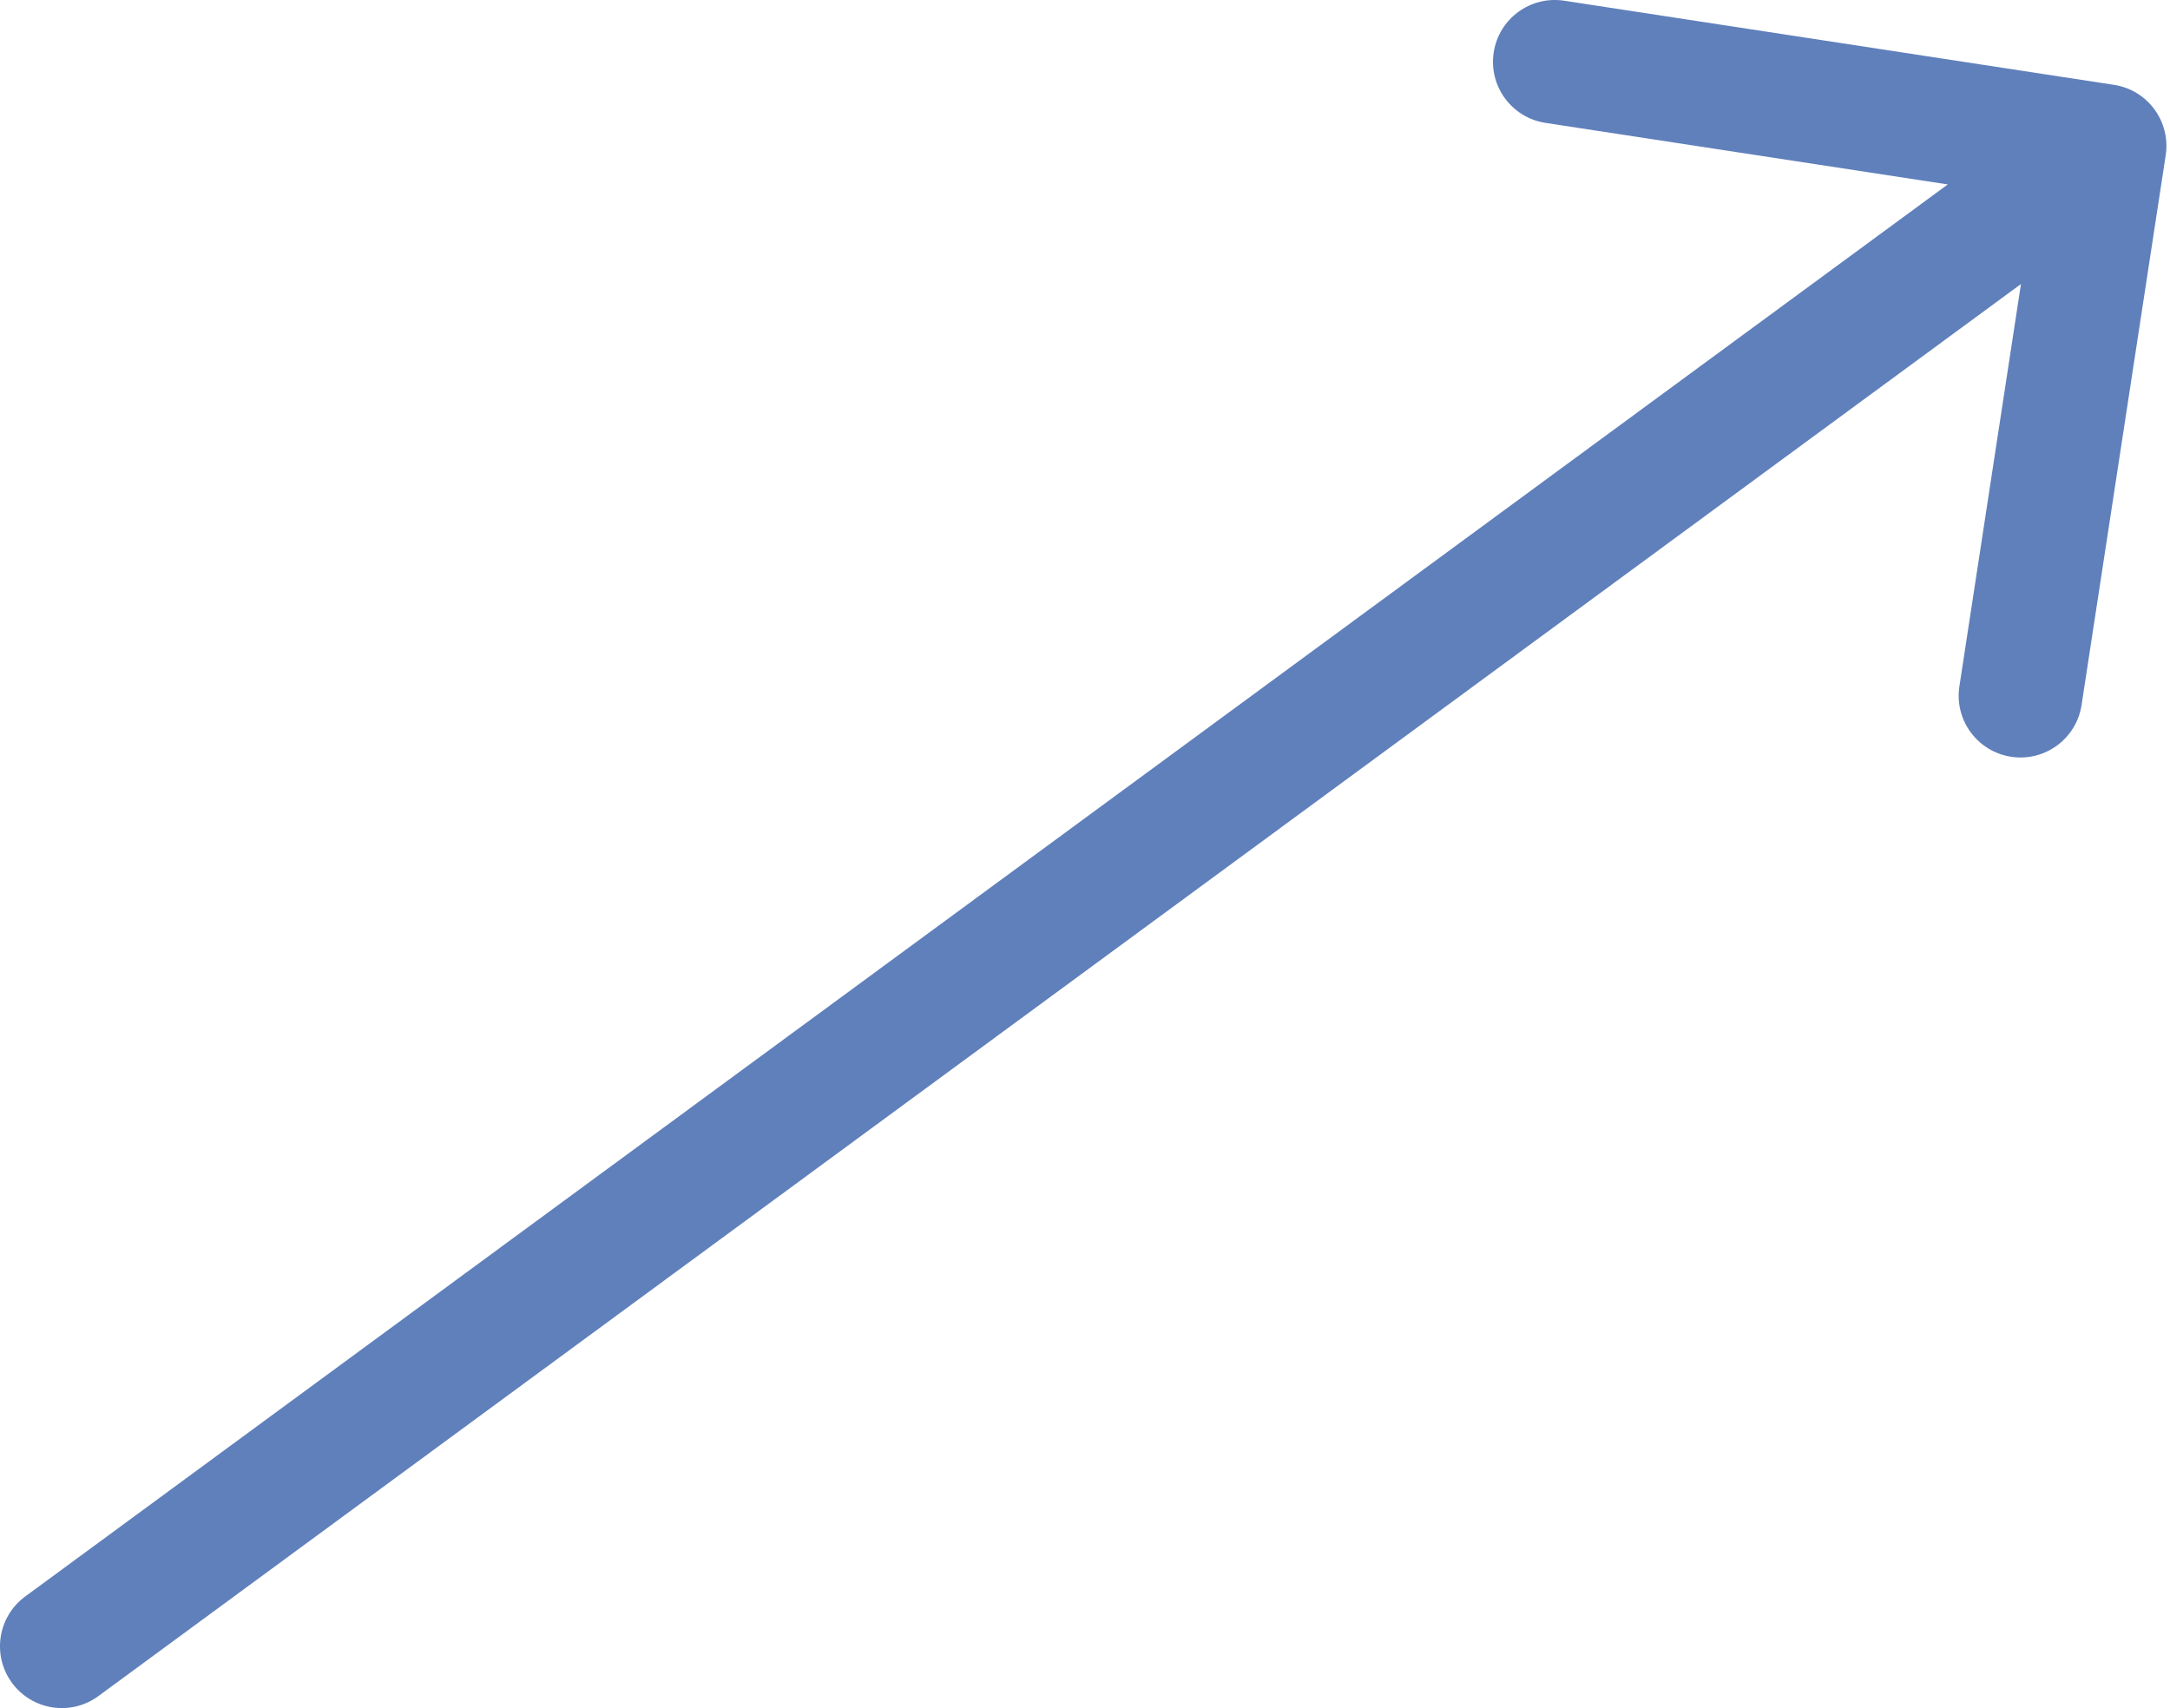 <?xml version="1.0" encoding="UTF-8"?> <svg xmlns="http://www.w3.org/2000/svg" width="141" height="111" viewBox="0 0 141 111" fill="none"> <path d="M1.638 103.748C-0.149 105.061 -0.534 107.574 0.779 109.362C2.092 111.149 4.606 111.534 6.393 110.221L1.638 103.748ZM140.721 10.09C141.057 7.898 139.552 5.848 137.359 5.513L101.633 0.046C99.441 -0.29 97.391 1.215 97.056 3.408C96.72 5.6 98.225 7.649 100.418 7.985L132.175 12.845L127.315 44.602C126.979 46.794 128.485 48.843 130.677 49.179C132.869 49.514 134.919 48.009 135.254 45.817L140.721 10.09ZM6.393 110.221L139.129 12.719L134.374 6.246L1.638 103.748L6.393 110.221Z" fill="#6080BB"></path> </svg> 